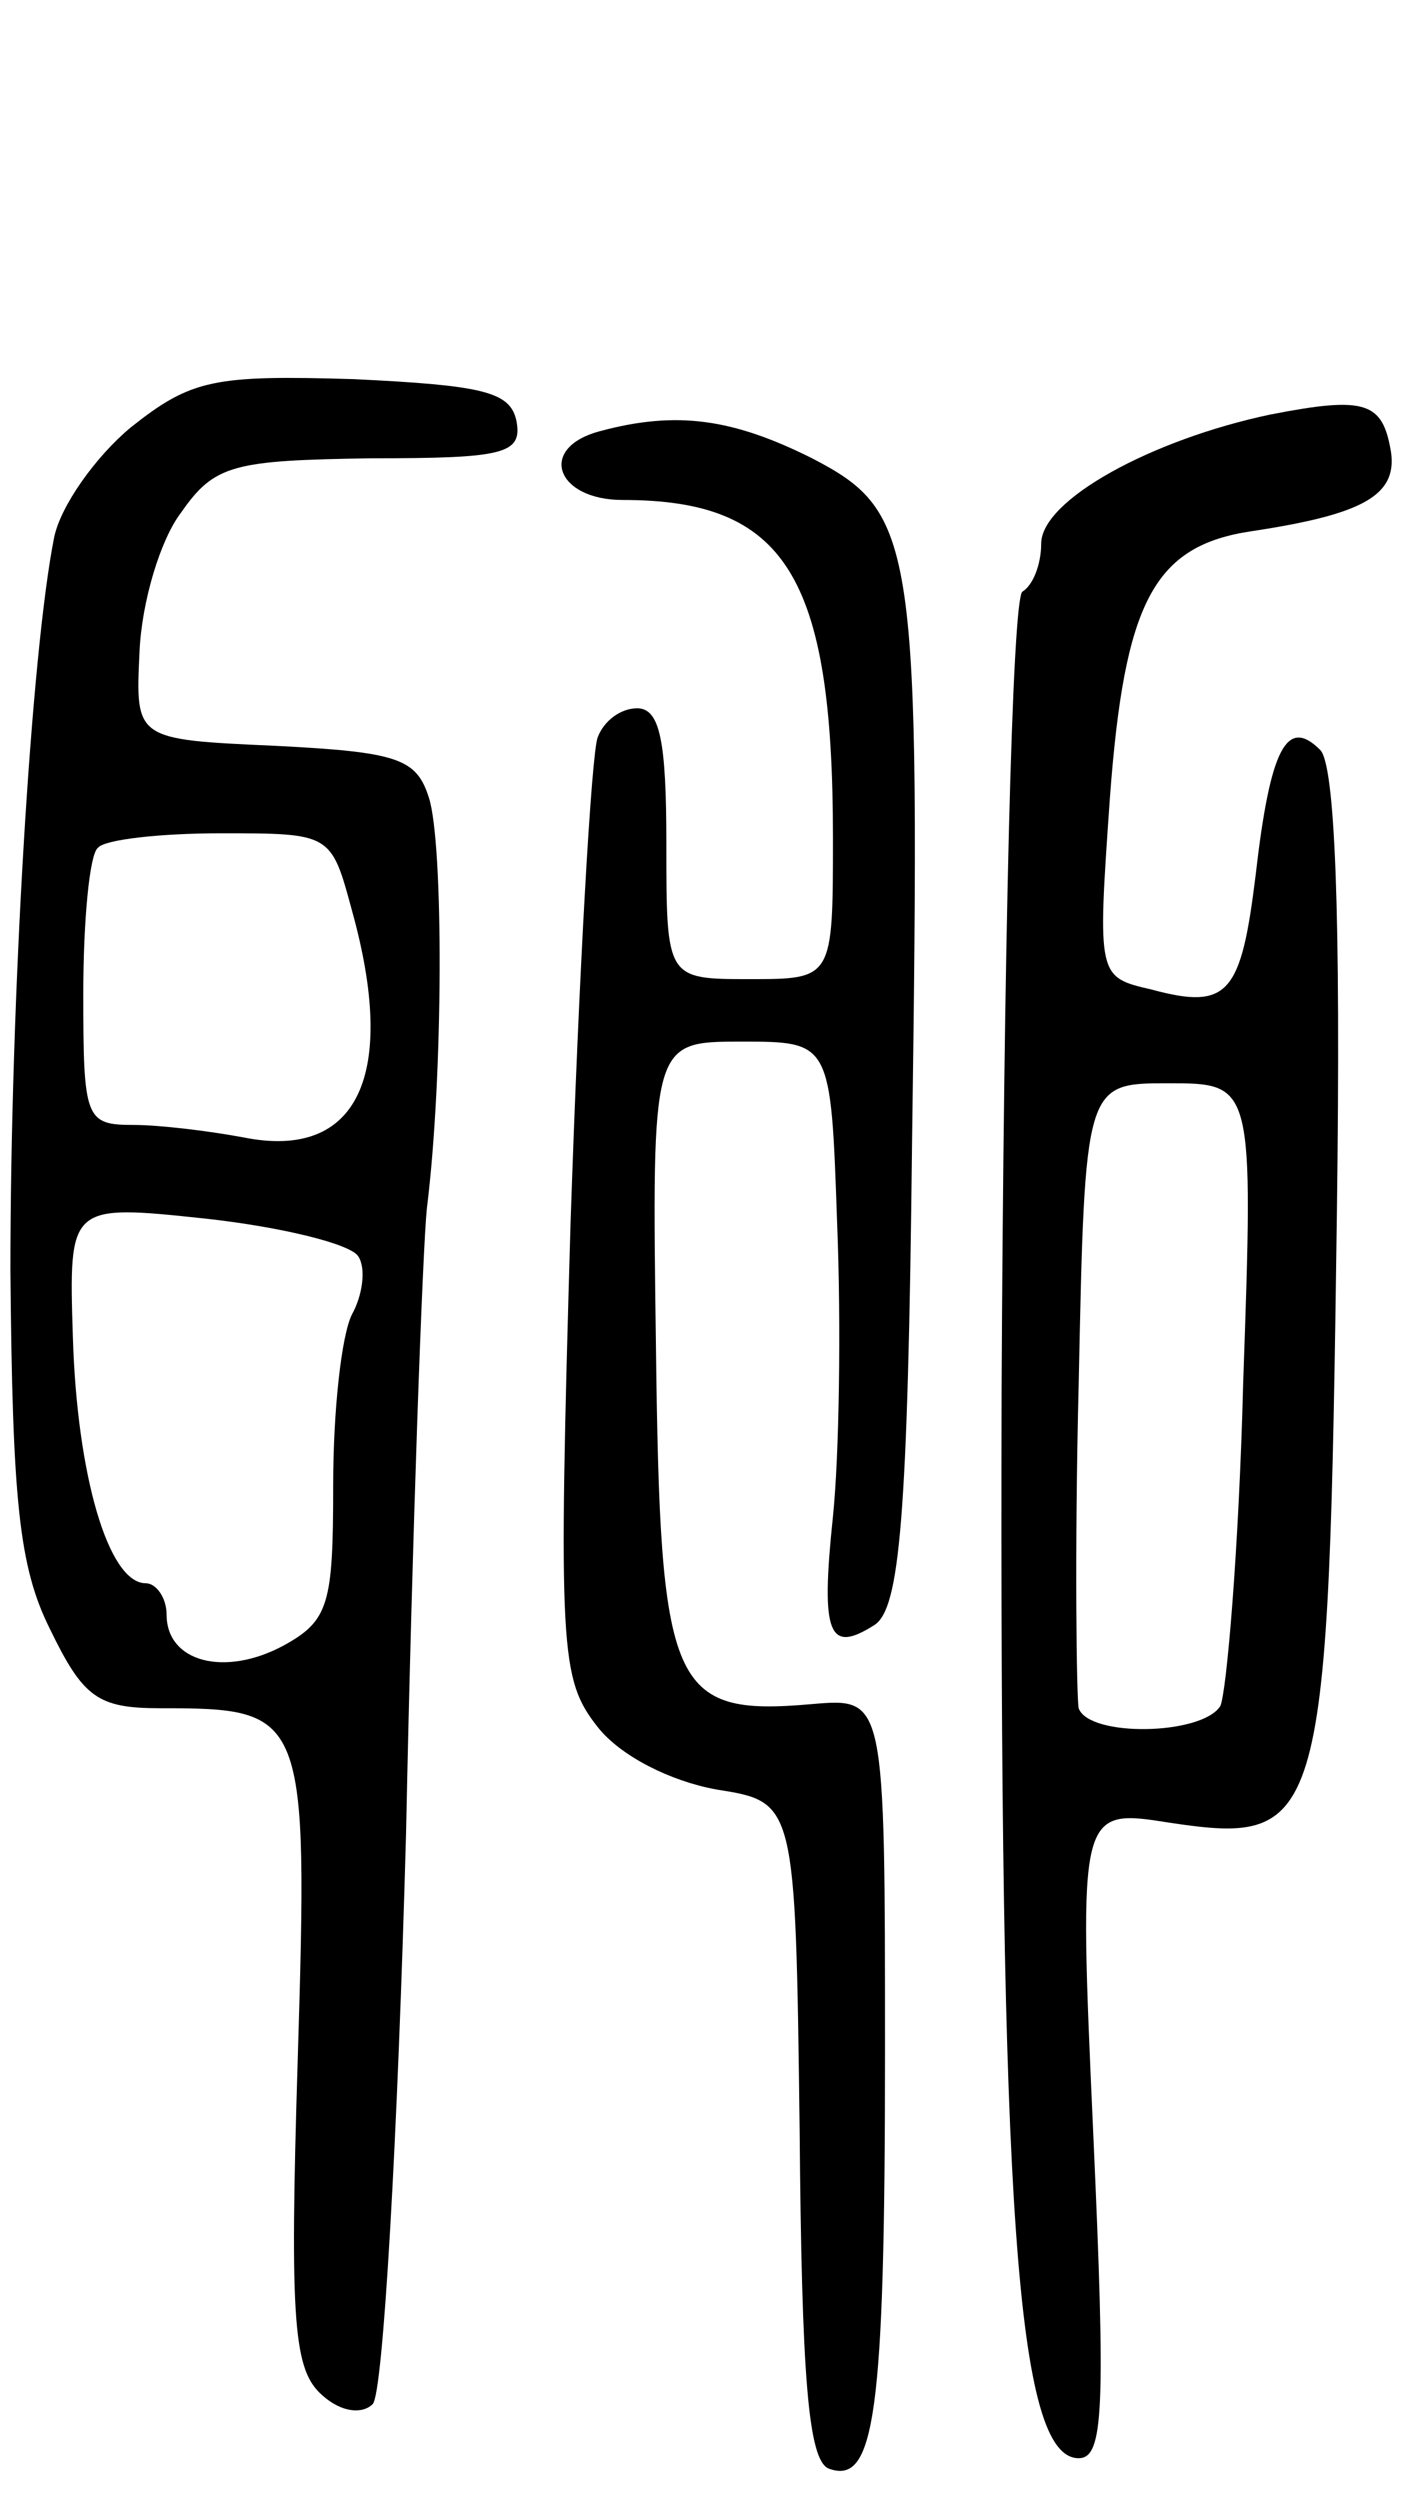 <svg version="1.0" xmlns="http://www.w3.org/2000/svg" width="68" height="120" viewBox="0 0 68 120" ><g transform="translate(0,120) scale(0.1,-0.1)" ><path d="M63 995 c-17 -14 -34 -38 -37 -53 -11 -55 -21 -221 -21 -352 1 -110 4 -142 19 -172 16 -33 23 -38 53 -38 70 0 71 -2 66 -168 -4 -128 -2 -150 12 -162 9 -8 19 -9 24 -4 5 5 12 128 16 274 3 146 8 281 10 300 8 64 8 175 1 197 -6 19 -15 22 -74 25 -67 3 -67 3 -65 45 1 24 10 54 20 67 16 23 25 25 91 26 64 0 73 2 70 18 -3 14 -16 17 -78 20 -67 2 -78 0 -107 -23z m106 -232 c22 -79 3 -120 -52 -109 -16 3 -40 6 -53 6 -23 0 -24 3 -24 63 0 35 3 67 7 70 3 4 30 7 59 7 53 0 53 0 63 -37z m3 -166 c4 -6 2 -19 -3 -28 -5 -10 -9 -46 -9 -82 0 -57 -2 -65 -24 -77 -28 -15 -56 -8 -56 15 0 8 -5 15 -10 15 -18 0 -33 52 -35 118 -2 64 -2 64 64 57 36 -4 69 -12 73 -18z"/><path d="M610 1001 c-57 -12 -110 -41 -110 -62 0 -10 -4 -20 -9 -23 -5 -3 -9 -176 -10 -383 -1 -393 7 -513 37 -513 12 0 13 23 7 156 -7 156 -7 156 37 149 74 -11 76 -2 80 292 2 147 -1 216 -8 223 -16 16 -24 1 -31 -60 -7 -57 -13 -65 -50 -55 -26 6 -26 6 -20 92 7 94 21 121 68 128 53 8 70 17 67 38 -4 24 -12 27 -58 18z m-13 -465 c-2 -79 -8 -149 -11 -155 -9 -14 -63 -15 -68 -1 -1 5 -2 75 0 155 3 145 3 145 43 145 41 0 41 0 36 -144z"/><path d="M288 993 c-30 -8 -21 -33 11 -33 78 0 101 -36 101 -162 0 -68 0 -68 -40 -68 -40 0 -40 0 -40 65 0 49 -3 65 -14 65 -8 0 -16 -6 -19 -14 -3 -8 -9 -113 -13 -233 -6 -206 -5 -219 13 -242 11 -14 35 -26 57 -30 38 -6 38 -6 40 -163 1 -118 4 -159 14 -163 22 -8 27 25 27 200 0 170 0 170 -35 167 -68 -6 -73 7 -75 172 -2 146 -2 146 41 146 43 0 43 0 46 -87 2 -49 1 -112 -2 -141 -6 -57 -2 -66 20 -52 12 8 16 50 18 232 4 288 2 302 -48 328 -38 19 -65 23 -102 13z"/></g></svg> 
